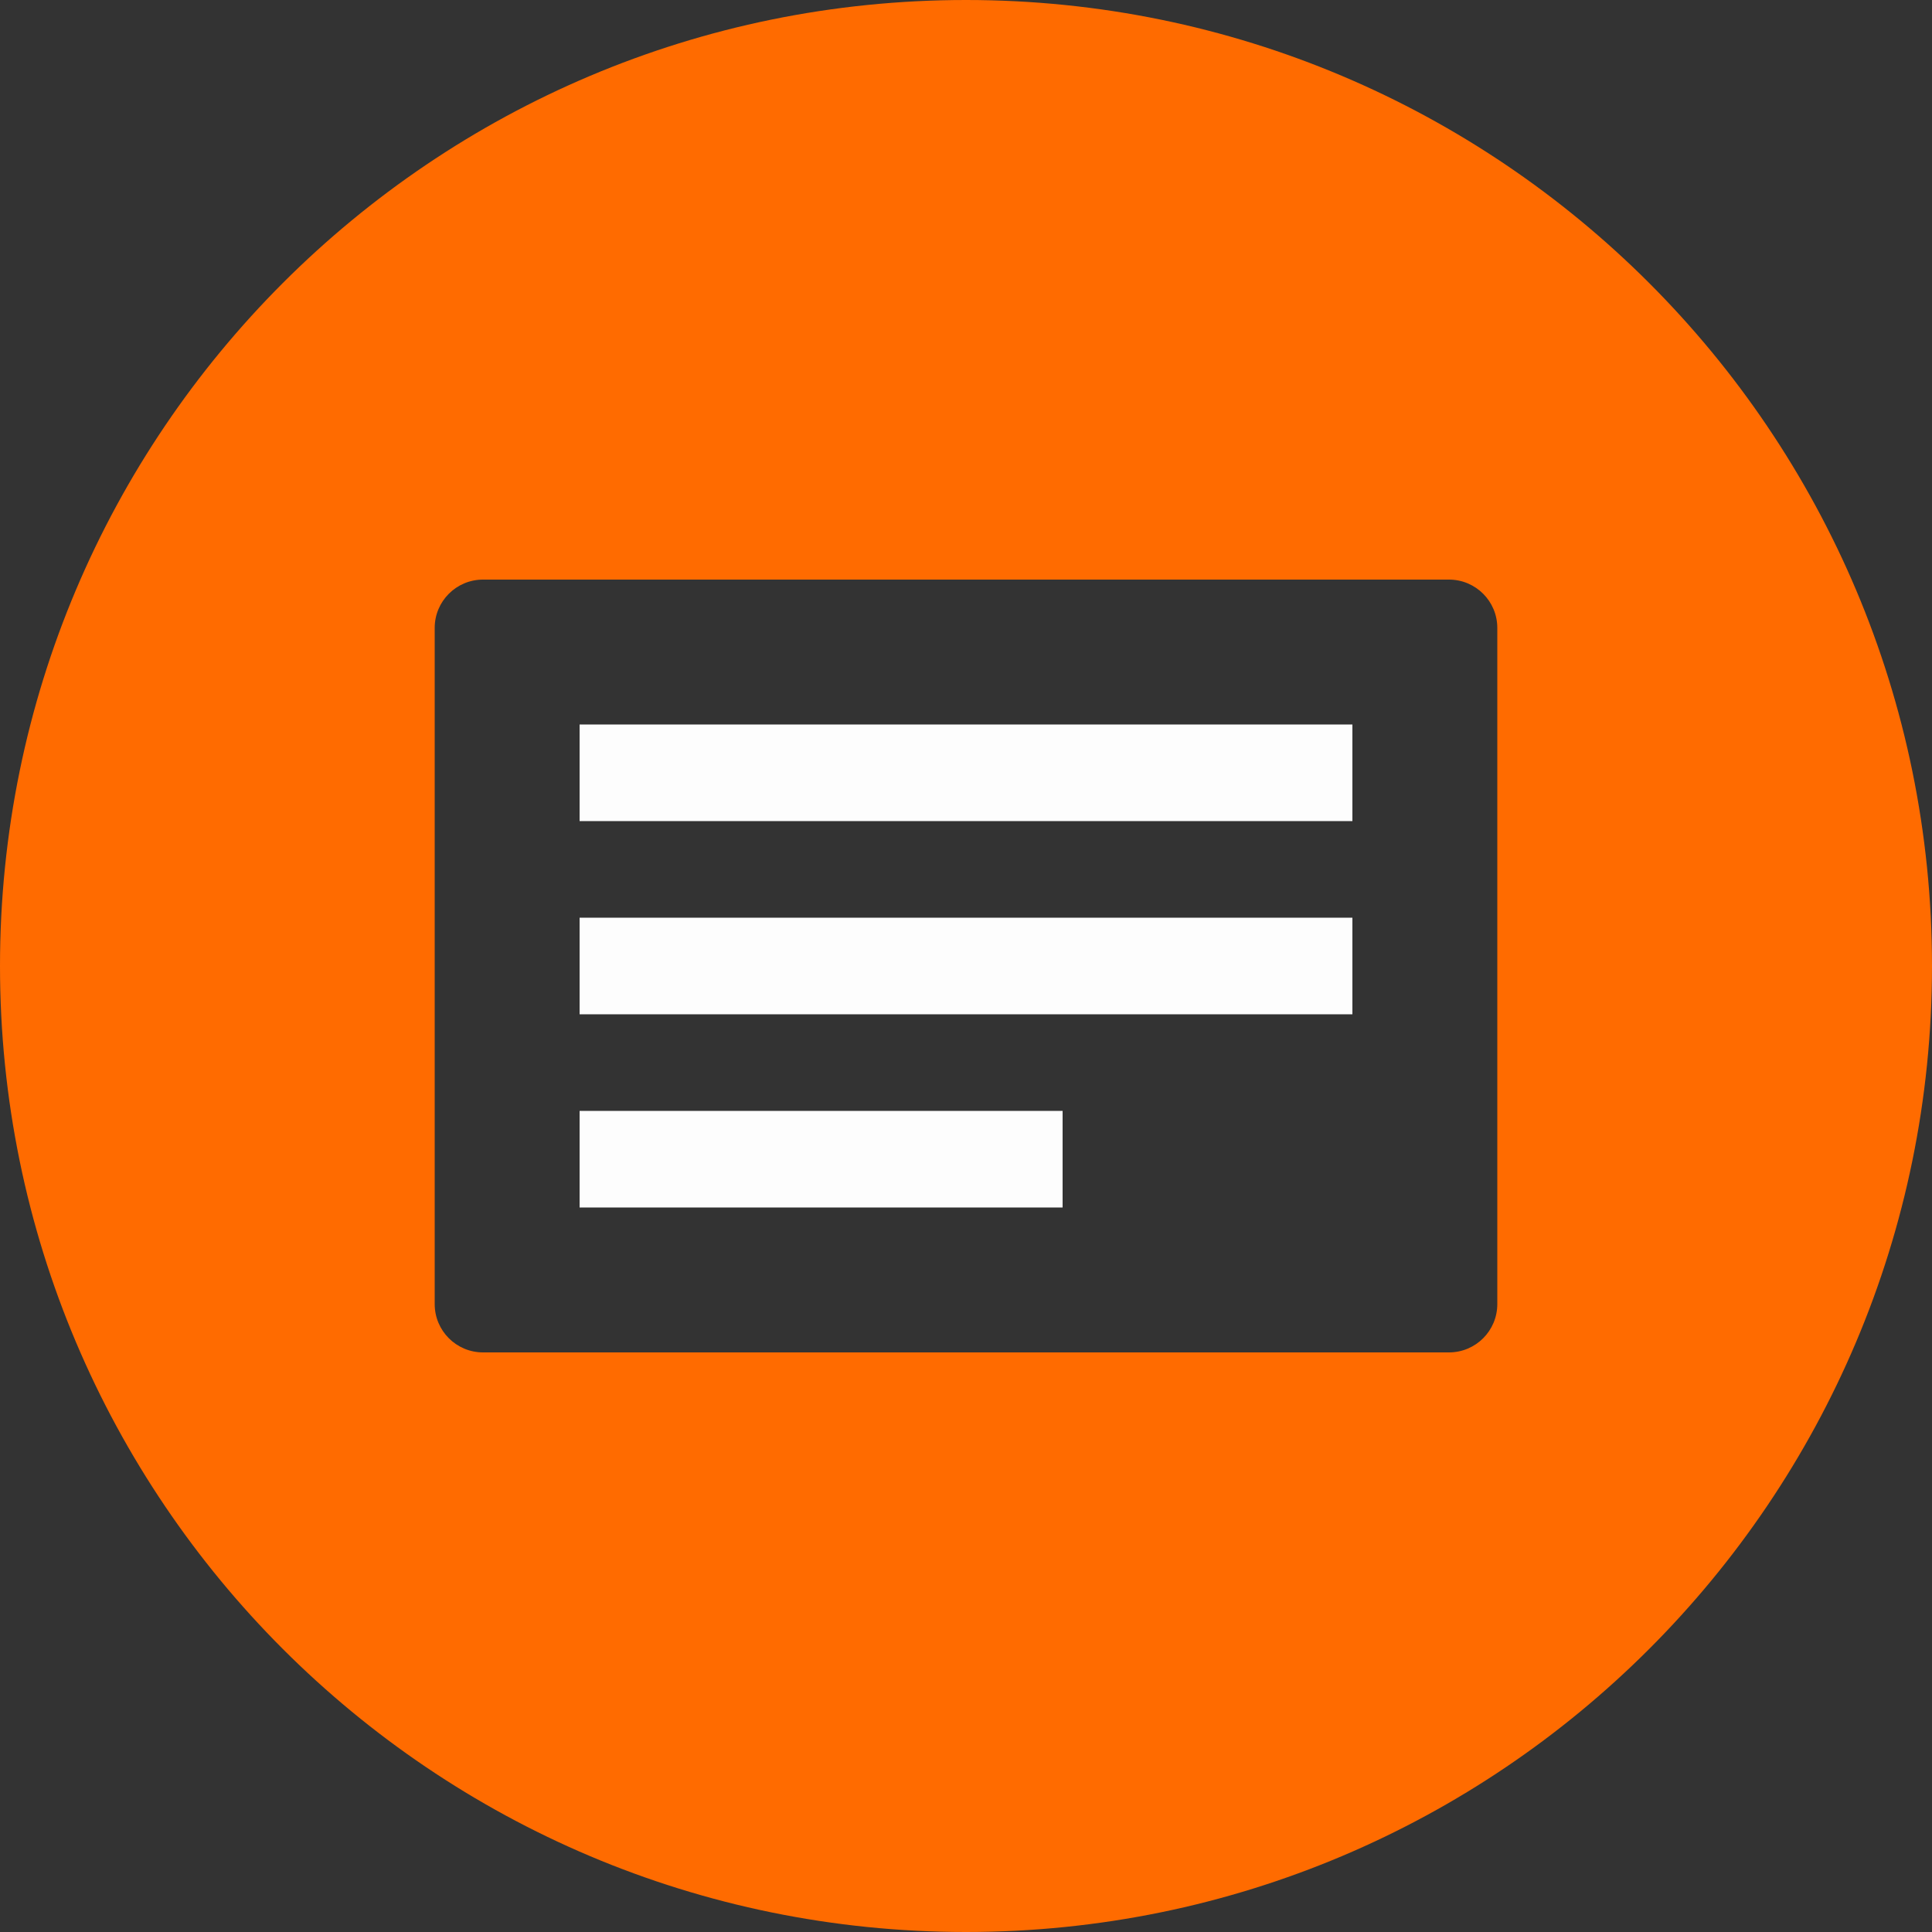 <svg width="32" height="32" viewBox="0 0 32 32" fill="none" xmlns="http://www.w3.org/2000/svg">
  <rect x="0" y="0" width="32" height="32" fill="#333333" stroke="none"/>
  <path d="M16 0C7.163 0 0 7.163 0 16C0 24.837 7.163 32 16 32C24.837 32 32 24.837 32 16C32 7.163 24.837 0 16 0ZM24 22.4H8C7.558 22.4 7.2 22.042 7.2 21.6V10.4C7.2 9.958 7.558 9.6 8 9.6H24C24.442 9.6 24.8 9.958 24.8 10.4V21.6C24.8 22.042 24.442 22.4 24 22.4Z" fill="#FF6B00"/>
  <rect x="9.6" y="12" width="12.8" height="1.6" fill="#FDFDFD"/>
  <rect x="9.6" y="15.2" width="12.8" height="1.6" fill="#FDFDFD"/>
  <rect x="9.6" y="18.4" width="8" height="1.6" fill="#FDFDFD"/>
</svg> 